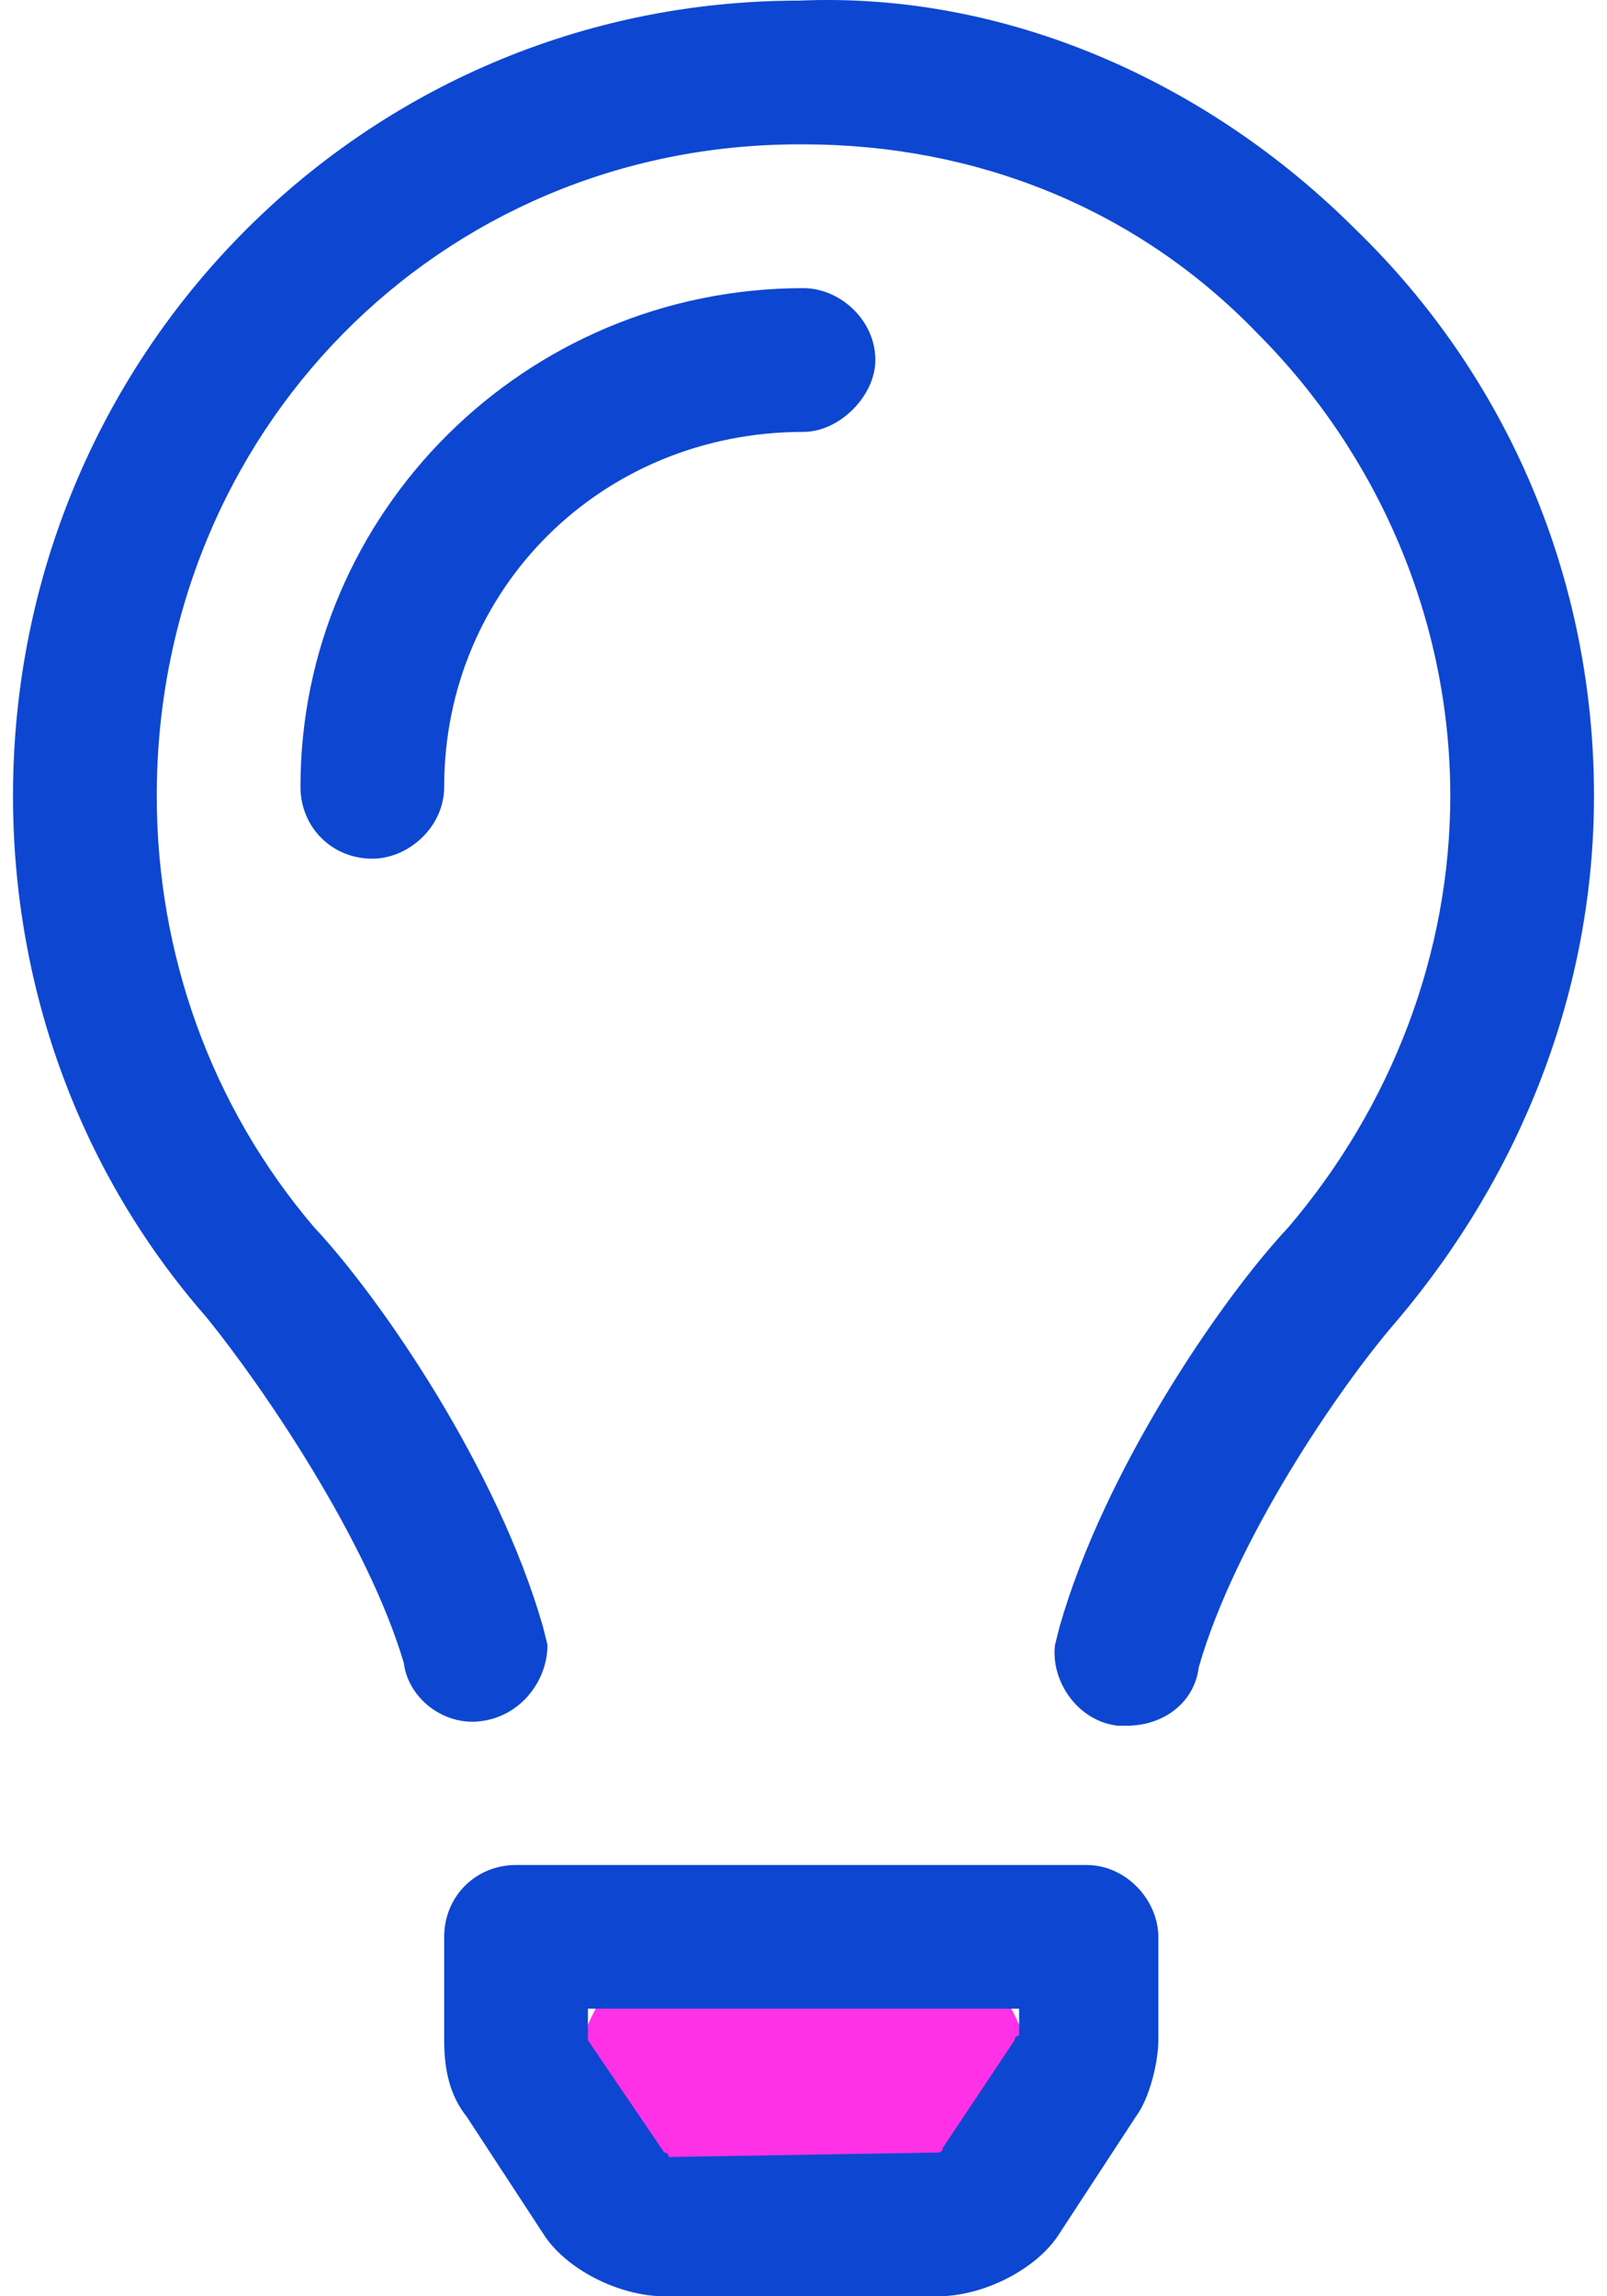 <svg width="42" height="60" viewBox="0 0 42 60" fill="none" xmlns="http://www.w3.org/2000/svg">
<ellipse cx="21" cy="54.741" rx="6.01" ry="5.259" fill="#FF31E7"/>
<path d="M28.395 48.731C29.452 48.731 30.274 49.67 30.274 50.609V53.309C30.274 53.896 30.039 54.835 29.687 55.305L27.691 58.357C27.104 59.296 25.695 60 24.522 60H17.361C16.187 60 14.779 59.296 14.192 58.357L12.196 55.305C11.727 54.718 11.609 54.013 11.609 53.309V50.609C11.609 49.553 12.431 48.731 13.488 48.731H28.395ZM26.517 53.309C26.517 53.309 26.517 53.192 26.635 53.192V52.487H15.366V53.309L17.361 56.244C17.361 56.244 17.479 56.244 17.479 56.361L24.522 56.244C24.522 56.244 24.639 56.244 24.639 56.126L26.517 53.309ZM35.438 6.003C39.43 9.876 41.66 15.159 41.66 20.793C41.66 25.841 39.782 30.654 36.495 34.527C34.969 36.288 32.269 40.279 31.33 43.566C31.213 44.505 30.391 45.092 29.452 45.092C29.452 45.092 29.334 45.092 29.217 45.092C28.161 44.975 27.456 43.918 27.574 42.979L27.691 42.51C28.865 38.401 31.917 33.94 33.678 32.062C36.378 28.893 37.904 24.902 37.904 20.793C37.904 16.215 36.025 11.872 32.856 8.703C29.687 5.416 25.461 3.772 21 3.772H20.883C11.492 3.772 4.097 11.285 4.097 20.793C4.097 24.902 5.505 28.893 8.205 32.062C9.966 33.94 13.018 38.401 14.192 42.51L14.309 42.979C14.309 43.918 13.605 44.857 12.548 44.975C11.609 45.092 10.67 44.388 10.553 43.449C9.614 40.279 6.914 36.288 5.388 34.41C2.101 30.654 0.34 25.841 0.34 20.793C0.34 9.29 9.496 0.016 20.883 0.016C26.282 -0.219 31.565 2.129 35.438 6.003ZM22.878 9.407C22.878 10.346 21.939 11.285 21 11.285C15.718 11.285 11.609 15.394 11.609 20.558C11.609 21.615 10.67 22.437 9.731 22.437C8.675 22.437 7.853 21.615 7.853 20.558C7.853 13.398 13.722 7.529 21 7.529C21.939 7.529 22.878 8.35 22.878 9.407Z" fill="#0D47D1"/>
</svg>

